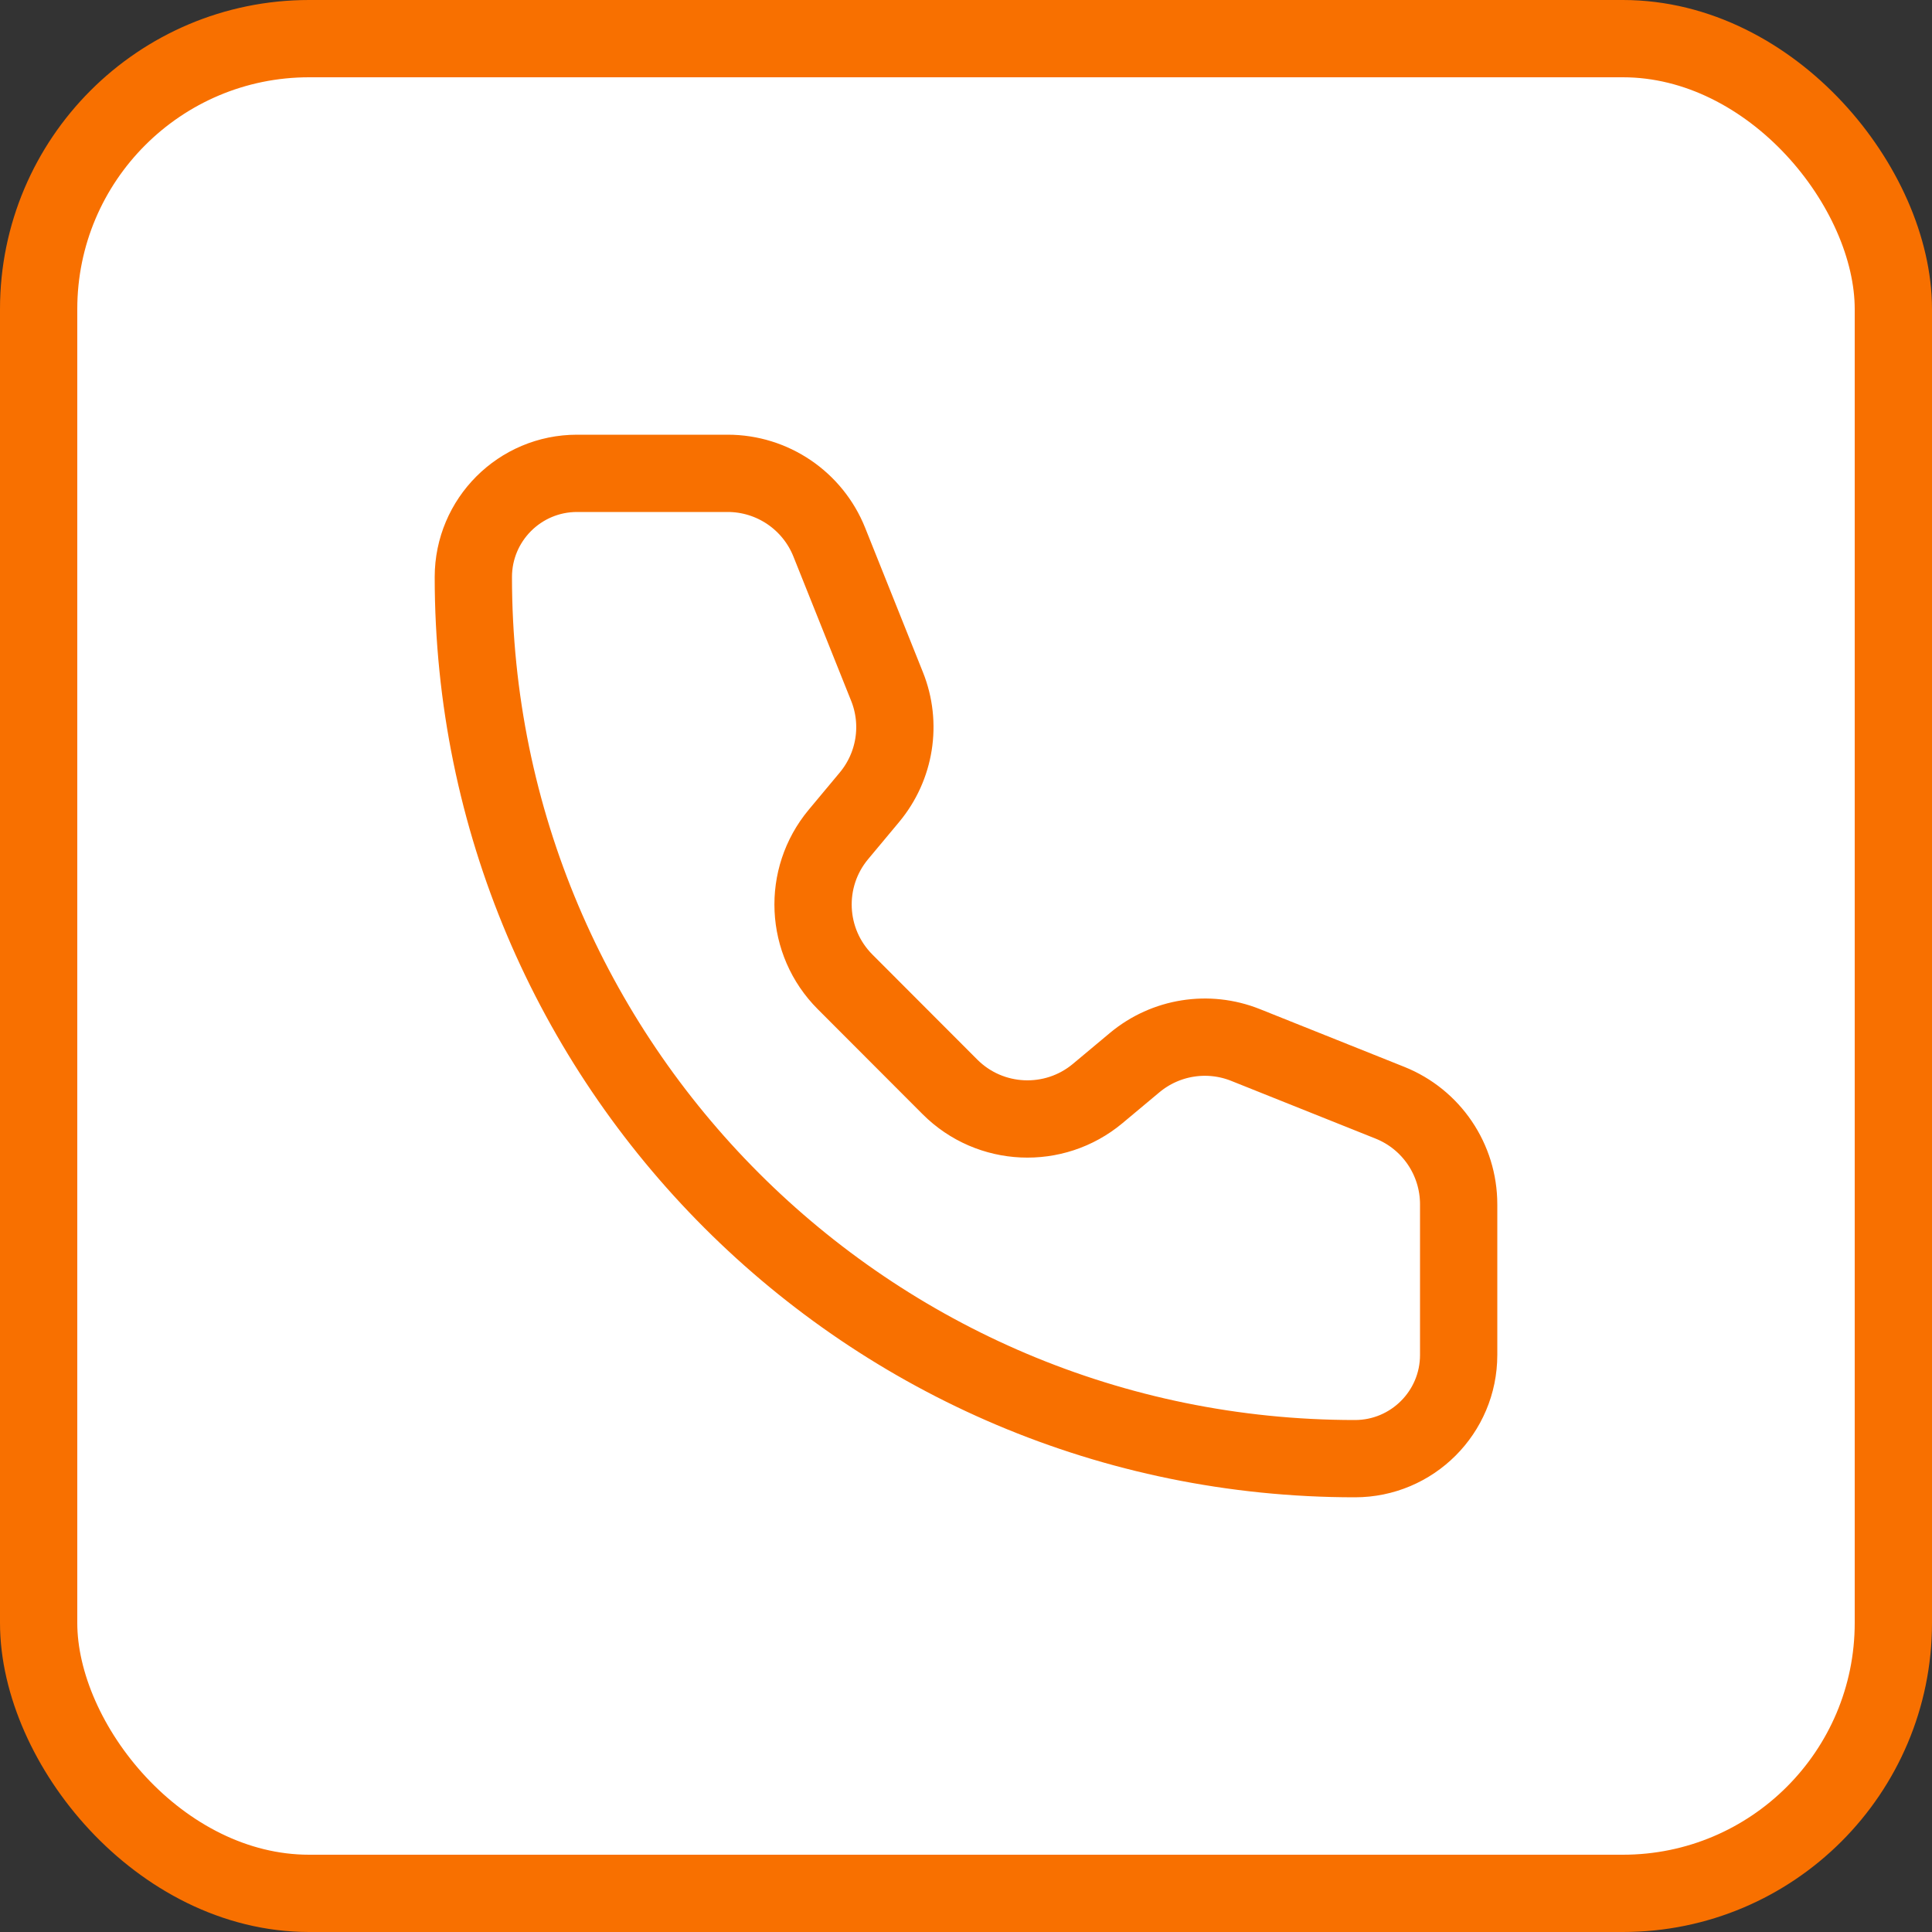 <svg width="25" height="25" viewBox="0 0 25 25" fill="none" xmlns="http://www.w3.org/2000/svg">
<rect x="0" y="0" width="25" height="25" fill="#333333" stroke="none"/>
<rect x="0.5" y="0.5" width="24" height="24" rx="3.5" fill="white"/>
<rect x="0.5" y="0.5" width="24" height="24" rx="3.5" stroke="#F87000"/>
<path d="M10.731 7.016C10.516 6.478 9.995 6.125 9.416 6.125H7.467C6.726 6.125 6.125 6.726 6.125 7.467C6.125 13.767 11.233 18.875 17.533 18.875C18.274 18.875 18.875 18.274 18.875 17.533L18.875 15.584C18.875 15.005 18.523 14.484 17.985 14.269L16.117 13.522C15.634 13.329 15.084 13.416 14.684 13.749L14.203 14.151C13.64 14.62 12.811 14.583 12.293 14.065L10.936 12.706C10.418 12.188 10.38 11.361 10.849 10.798L11.251 10.316C11.584 9.916 11.672 9.366 11.478 8.883L10.731 7.016Z" stroke="#F87000" stroke-linecap="round" stroke-linejoin="round"/>
</svg>
